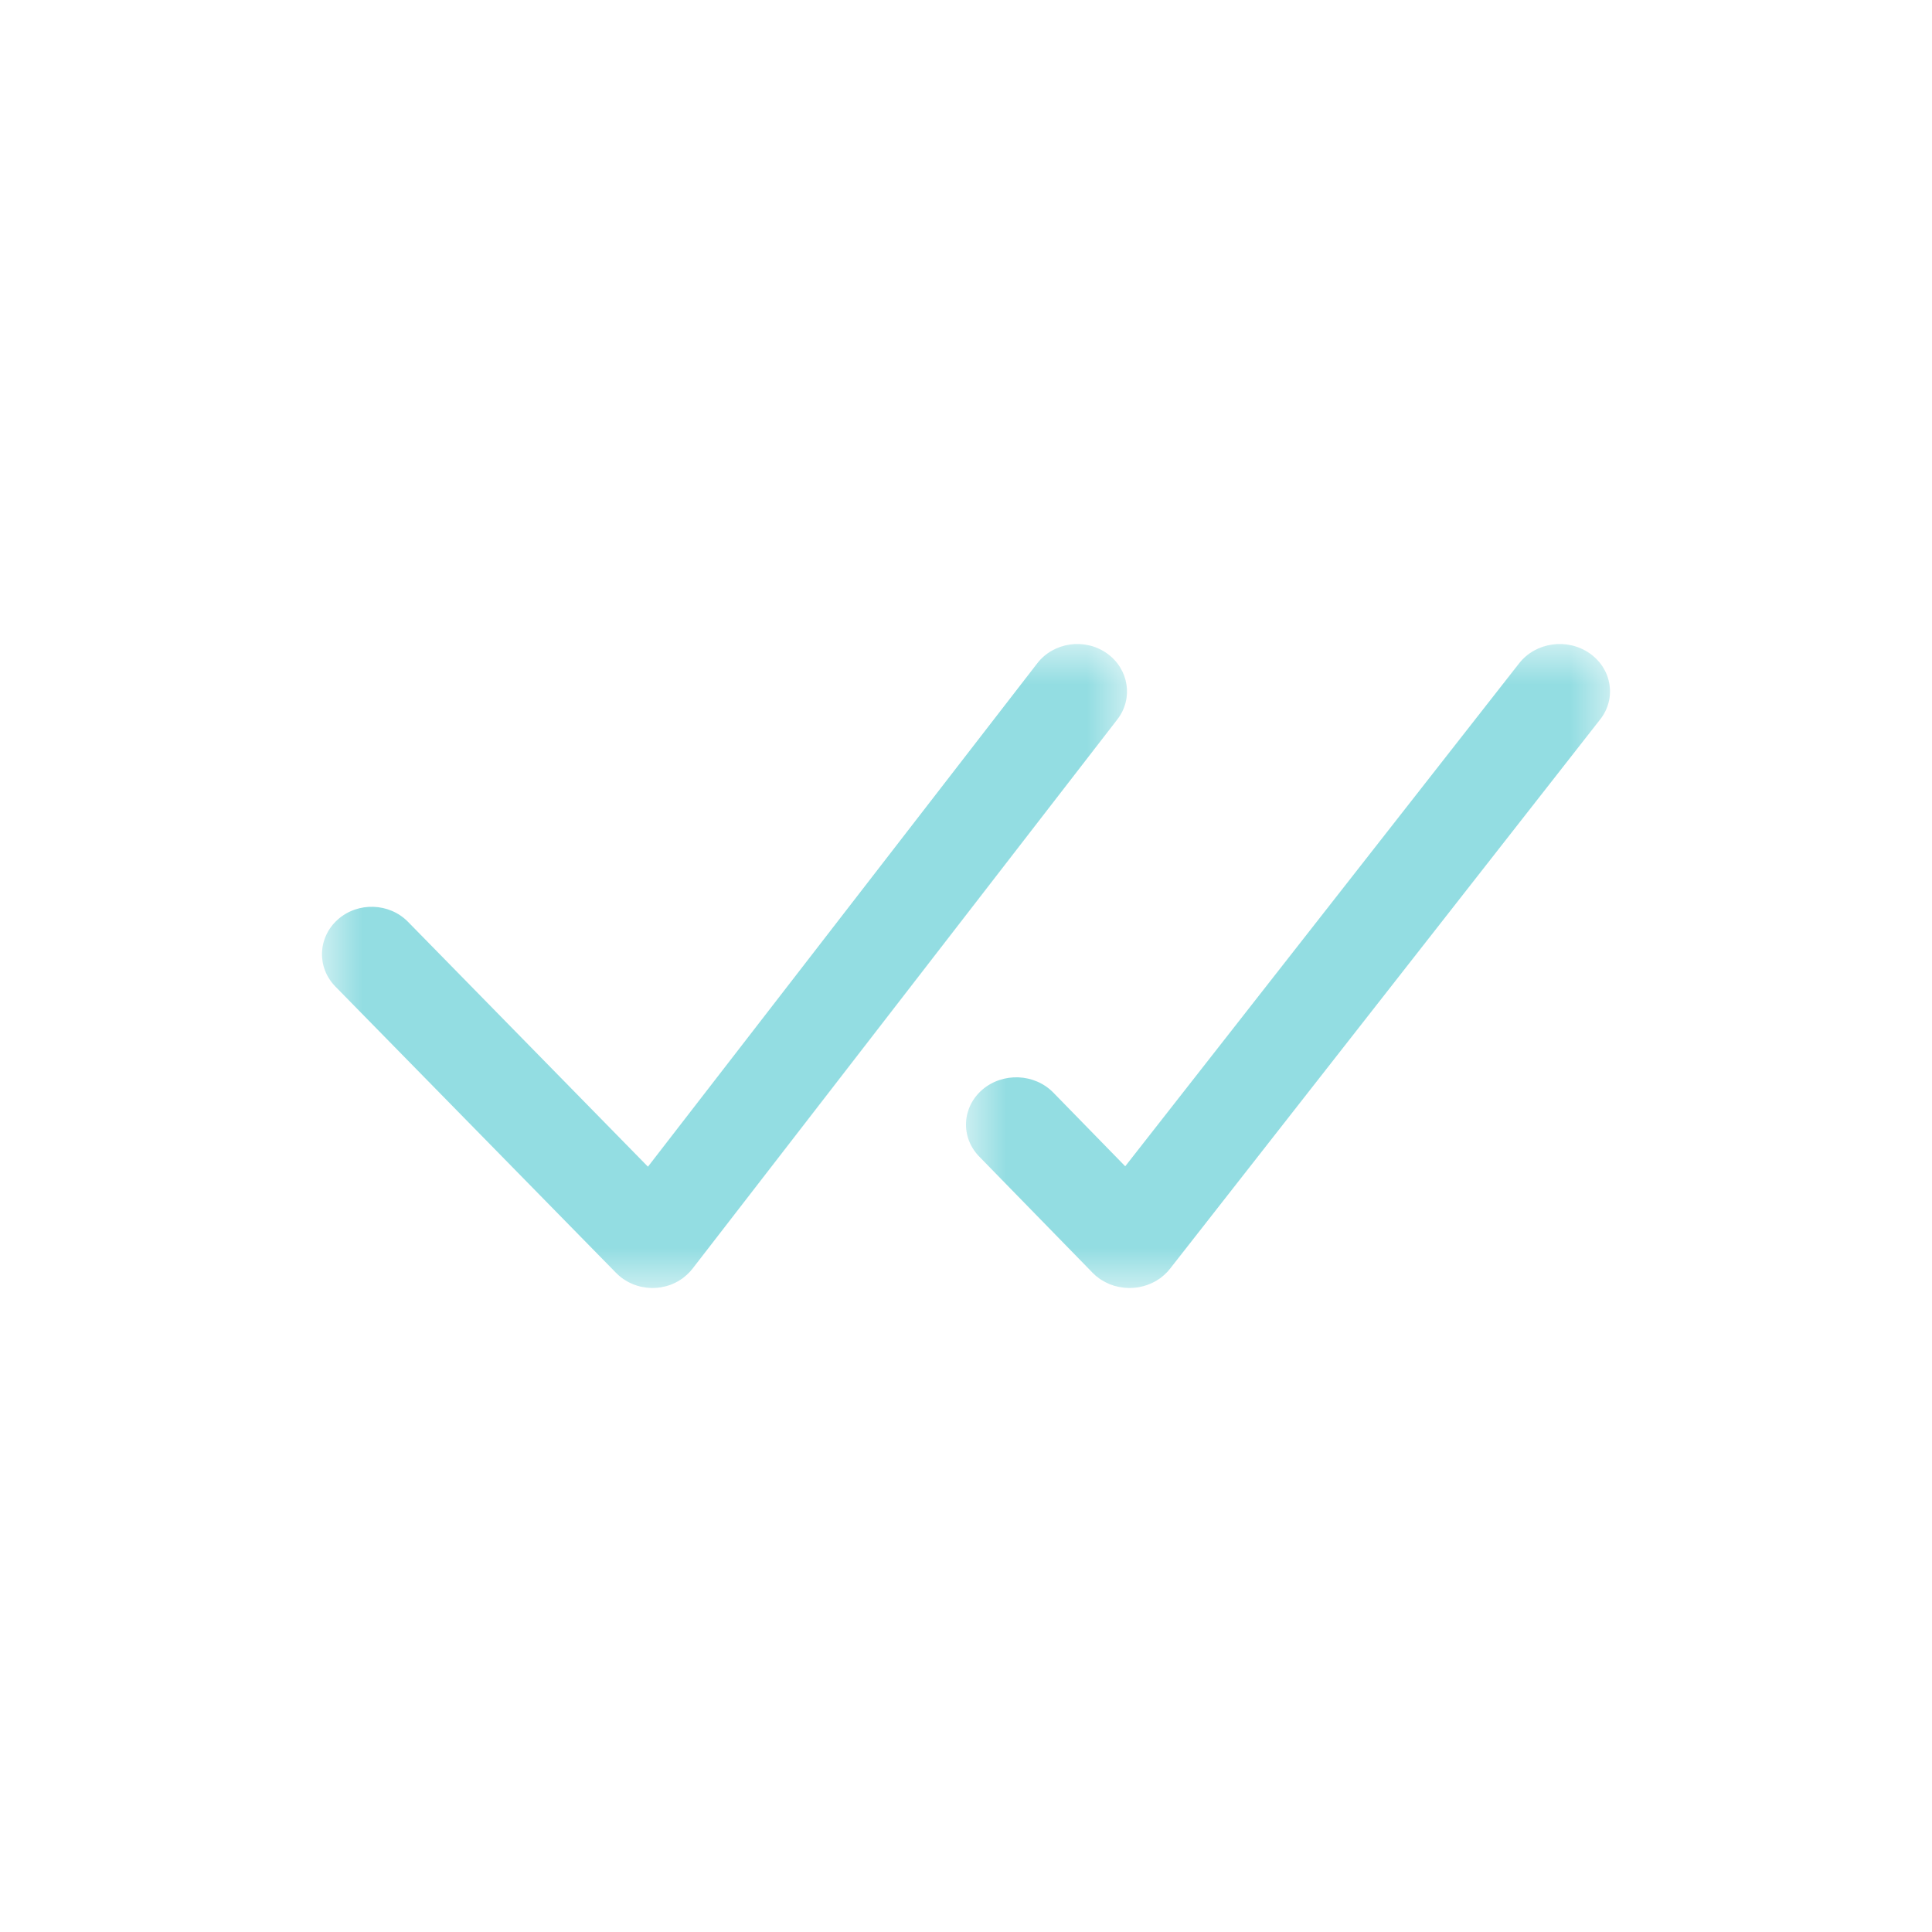 <svg width="24" height="24" viewBox="0 0 24 24" fill="none" xmlns="http://www.w3.org/2000/svg">
<mask id="mask0_322:1396" style="mask-type:alpha" maskUnits="userSpaceOnUse" x="4" y="8" width="10" height="8">
<path fill-rule="evenodd" clip-rule="evenodd" d="M4 8H14V16H4V8Z" fill="white"/>
</mask>
<g mask="url(#mask0_322:1396)">
<path fill-rule="evenodd" clip-rule="evenodd" d="M8.602 15.761L8.608 15.753C8.608 15.752 8.609 15.752 8.609 15.752L13.88 8.937C14.082 8.676 14.023 8.308 13.749 8.115C13.475 7.922 13.088 7.978 12.886 8.239L8.049 14.493L5.068 11.451C4.836 11.214 4.445 11.201 4.196 11.423C3.947 11.645 3.933 12.017 4.166 12.255L7.646 15.805C7.646 15.805 7.646 15.806 7.646 15.806L7.654 15.813C7.658 15.818 7.663 15.821 7.667 15.825C7.676 15.835 7.686 15.844 7.696 15.852C7.704 15.859 7.713 15.865 7.721 15.872C7.727 15.876 7.733 15.881 7.739 15.885C7.741 15.887 7.743 15.888 7.746 15.89C7.752 15.894 7.759 15.898 7.765 15.902C7.775 15.909 7.785 15.915 7.795 15.92C7.802 15.924 7.808 15.928 7.815 15.931C7.827 15.937 7.84 15.943 7.853 15.948C7.857 15.95 7.861 15.952 7.866 15.954C7.884 15.961 7.902 15.967 7.92 15.973C7.923 15.974 7.926 15.975 7.929 15.975C7.944 15.98 7.96 15.984 7.976 15.987C7.981 15.988 7.985 15.989 7.99 15.989C8.005 15.992 8.02 15.994 8.035 15.996C8.039 15.996 8.043 15.997 8.048 15.997C8.066 15.999 8.085 16 8.104 16C8.121 16 8.138 15.999 8.155 15.998C8.159 15.998 8.163 15.997 8.167 15.997C8.182 15.995 8.198 15.993 8.214 15.991C8.218 15.99 8.222 15.989 8.226 15.988C8.239 15.986 8.252 15.983 8.265 15.98C8.269 15.979 8.273 15.978 8.277 15.977C8.292 15.973 8.307 15.968 8.321 15.963C8.326 15.961 8.33 15.959 8.335 15.958C8.35 15.952 8.365 15.946 8.379 15.939C8.381 15.938 8.382 15.937 8.384 15.937C8.398 15.93 8.413 15.922 8.427 15.914C8.429 15.912 8.432 15.911 8.434 15.909C8.449 15.9 8.464 15.891 8.479 15.88C8.48 15.879 8.481 15.878 8.483 15.877C8.512 15.855 8.54 15.83 8.566 15.803C8.568 15.8 8.571 15.798 8.573 15.795C8.583 15.784 8.593 15.773 8.602 15.761" fill="#93DDE2"/>
</g>
<mask id="mask1_322:1396" style="mask-type:alpha" maskUnits="userSpaceOnUse" x="12" y="8" width="8" height="8">
<path fill-rule="evenodd" clip-rule="evenodd" d="M12 8H20V16H12V8Z" fill="white"/>
</mask>
<g mask="url(#mask1_322:1396)">
<path fill-rule="evenodd" clip-rule="evenodd" d="M19.878 8.937C20.083 8.676 20.024 8.308 19.746 8.115C19.468 7.922 19.077 7.978 18.872 8.239L13.978 14.488L13.085 13.573C12.852 13.334 12.457 13.318 12.202 13.537C11.948 13.757 11.931 14.129 12.165 14.368L13.566 15.804C13.566 15.805 13.567 15.806 13.568 15.807L13.571 15.81C13.574 15.813 13.578 15.816 13.581 15.819C13.592 15.83 13.603 15.841 13.615 15.851C13.623 15.857 13.632 15.864 13.641 15.87C13.647 15.875 13.653 15.88 13.66 15.885C13.662 15.886 13.664 15.887 13.665 15.889C13.672 15.893 13.678 15.897 13.685 15.901C13.695 15.907 13.705 15.913 13.716 15.919C13.723 15.923 13.729 15.927 13.736 15.93C13.748 15.936 13.761 15.942 13.773 15.947C13.778 15.949 13.783 15.952 13.788 15.954C13.806 15.961 13.824 15.967 13.843 15.973C13.845 15.973 13.847 15.974 13.849 15.974C13.866 15.979 13.883 15.983 13.9 15.987C13.904 15.988 13.909 15.988 13.914 15.989C13.929 15.992 13.944 15.994 13.96 15.996C13.964 15.996 13.968 15.997 13.973 15.997C13.992 15.999 14.011 16 14.031 16C14.048 16 14.065 15.999 14.082 15.998C14.085 15.998 14.089 15.997 14.093 15.997C14.109 15.995 14.125 15.993 14.141 15.991C14.145 15.99 14.149 15.989 14.152 15.989C14.165 15.986 14.178 15.983 14.191 15.98C14.195 15.979 14.2 15.978 14.204 15.977C14.219 15.973 14.234 15.968 14.249 15.963C14.253 15.962 14.258 15.96 14.262 15.958C14.276 15.953 14.29 15.947 14.304 15.941C14.306 15.94 14.307 15.94 14.308 15.939C14.324 15.932 14.339 15.924 14.354 15.915C14.357 15.914 14.359 15.912 14.362 15.911C14.377 15.902 14.392 15.892 14.407 15.882C14.408 15.882 14.408 15.881 14.409 15.881C14.424 15.87 14.439 15.858 14.453 15.846C14.453 15.846 14.454 15.845 14.454 15.845C14.454 15.845 14.454 15.845 14.454 15.845C14.469 15.832 14.482 15.819 14.495 15.806C14.498 15.803 14.5 15.8 14.503 15.798C14.514 15.786 14.524 15.774 14.534 15.761L14.537 15.758C14.538 15.757 14.538 15.756 14.539 15.755L19.878 8.937Z" fill="#93DDE2"/>
</g>
</svg>
